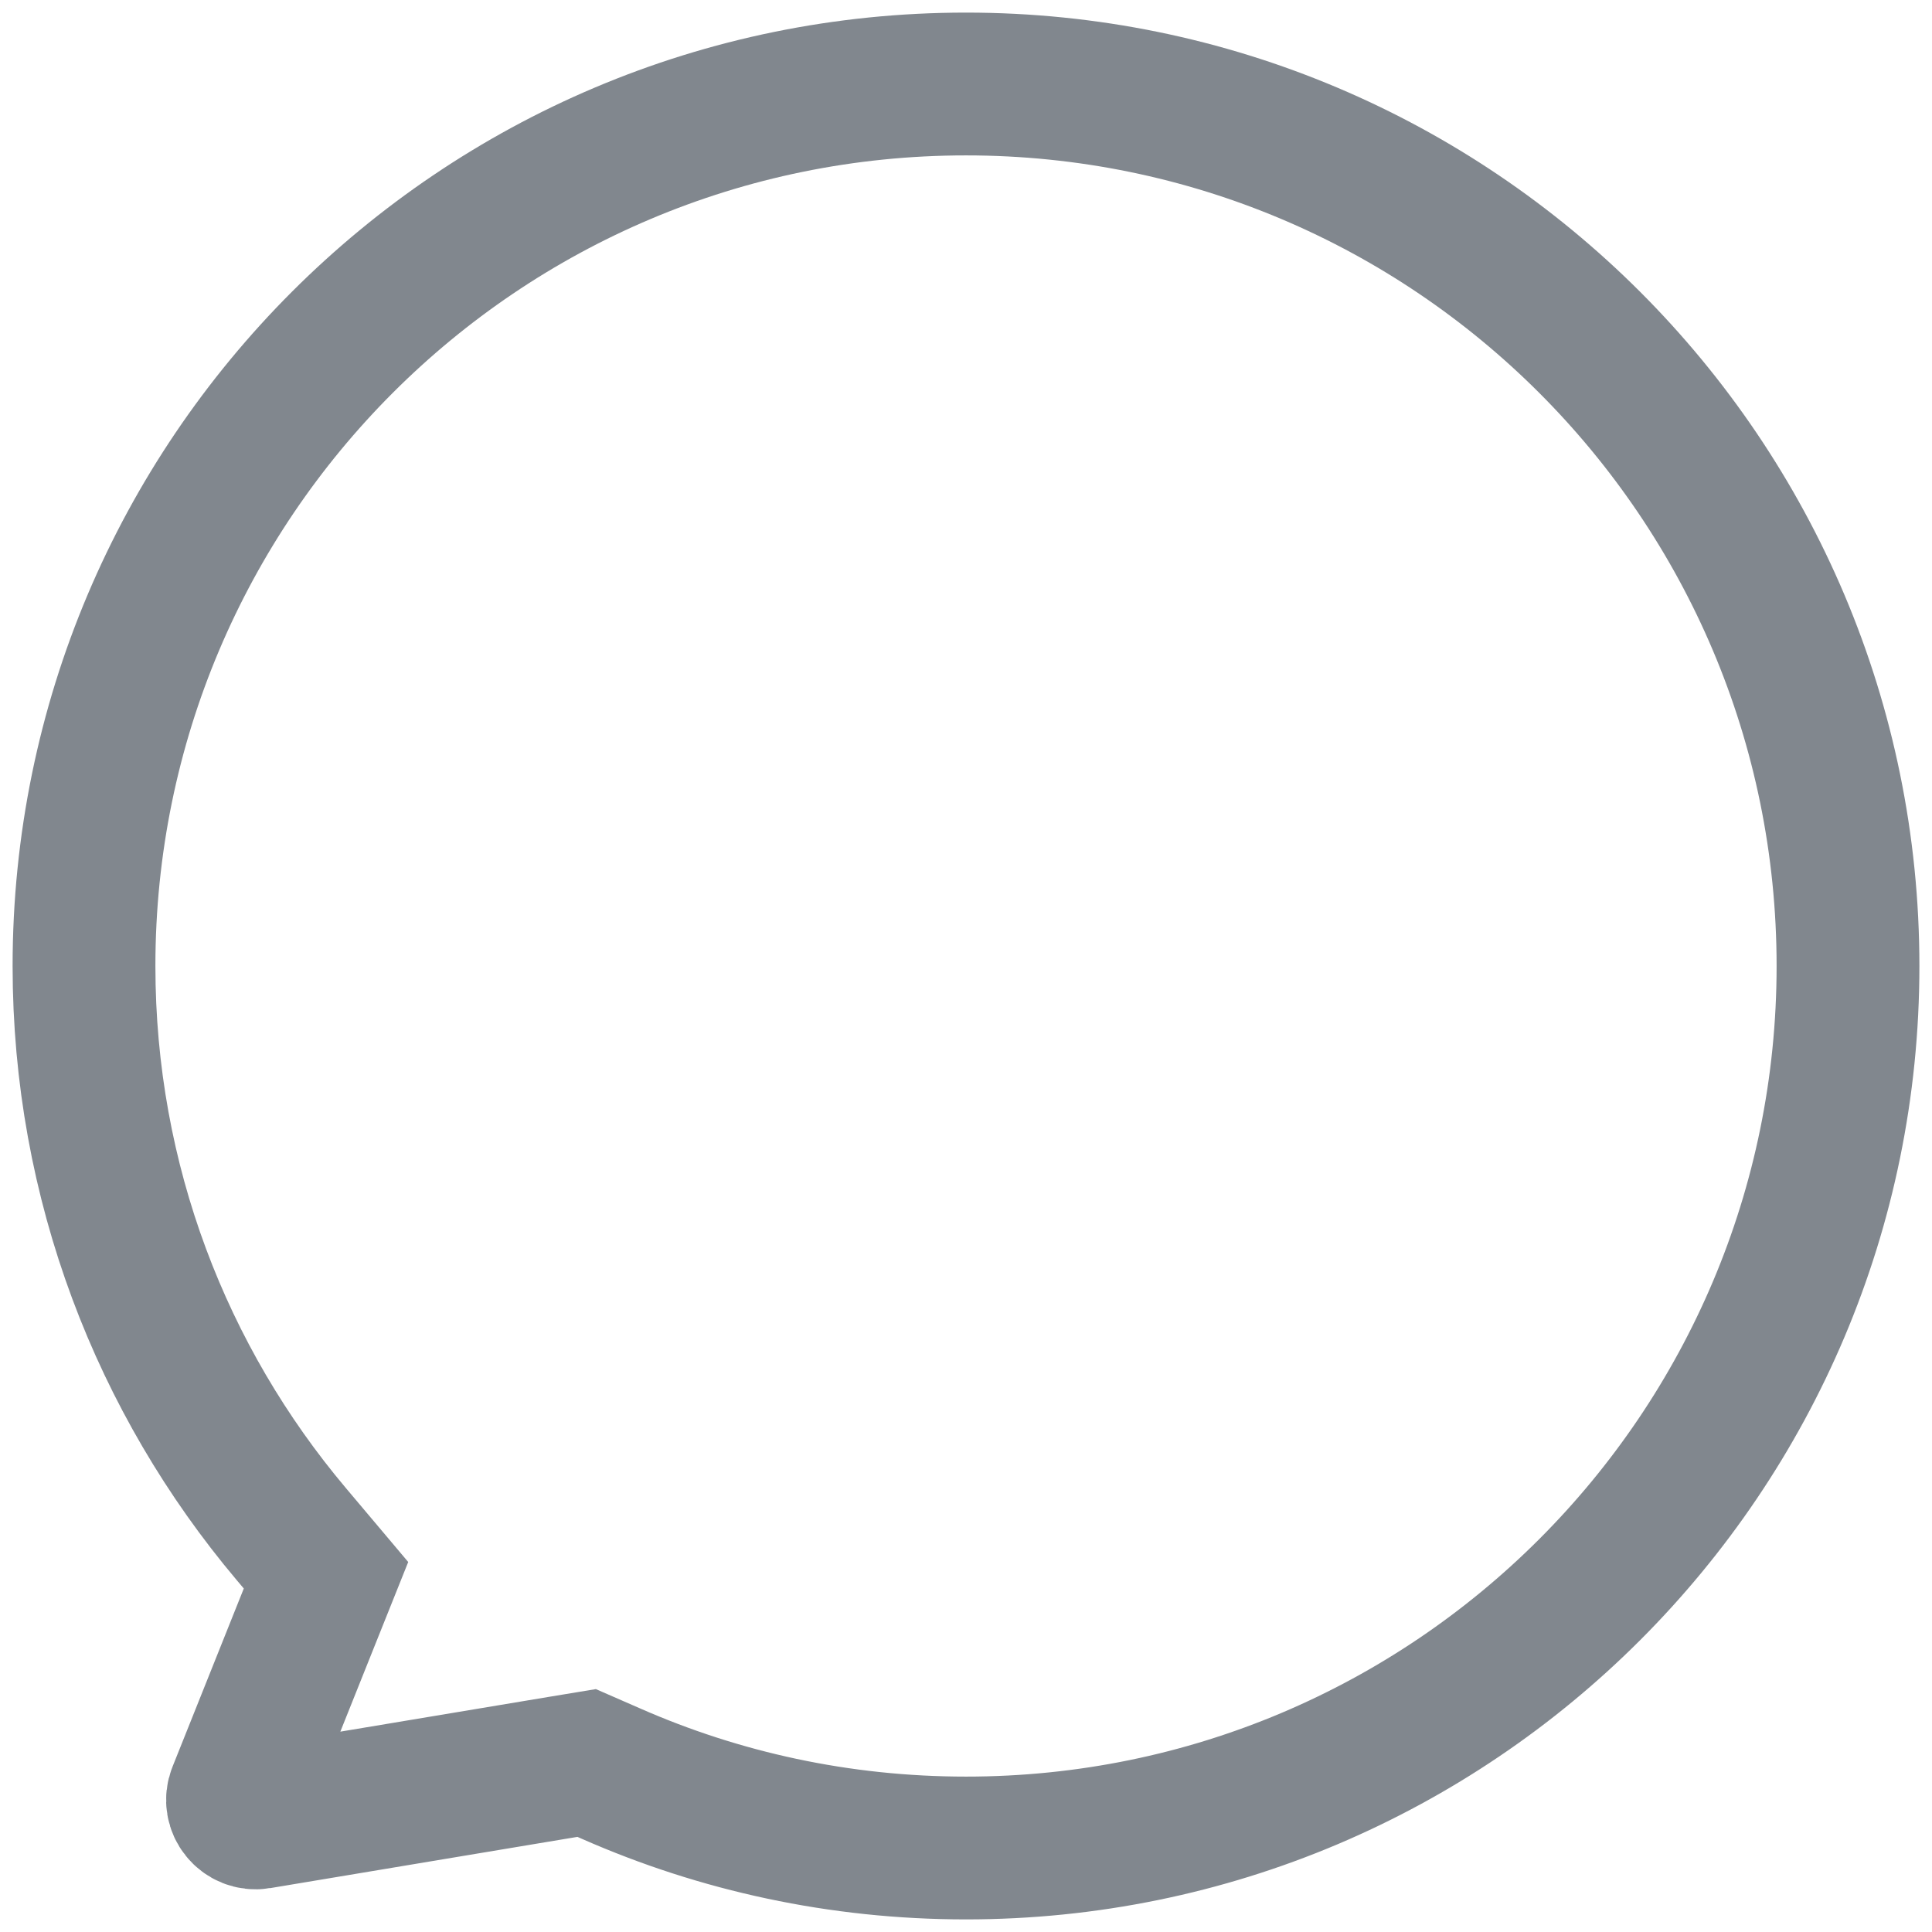 <svg width="23" height="23" viewBox="0 0 23 23" fill="none" xmlns="http://www.w3.org/2000/svg">
<path d="M3.881 18.753L3.642 19.35L2.843 21.348C2.781 21.503 2.913 21.666 3.078 21.639L6.669 21.04L6.984 20.988L7.277 21.116C8.568 21.684 9.996 22 11.5 22C17.299 22 22 17.299 22 11.5C22 5.701 17.299 1 11.5 1C5.701 1 1 5.701 1 11.5C1 14.077 1.927 16.435 3.467 18.262L3.881 18.753Z" stroke="#81878E" stroke-width="1.7"/>
</svg>

